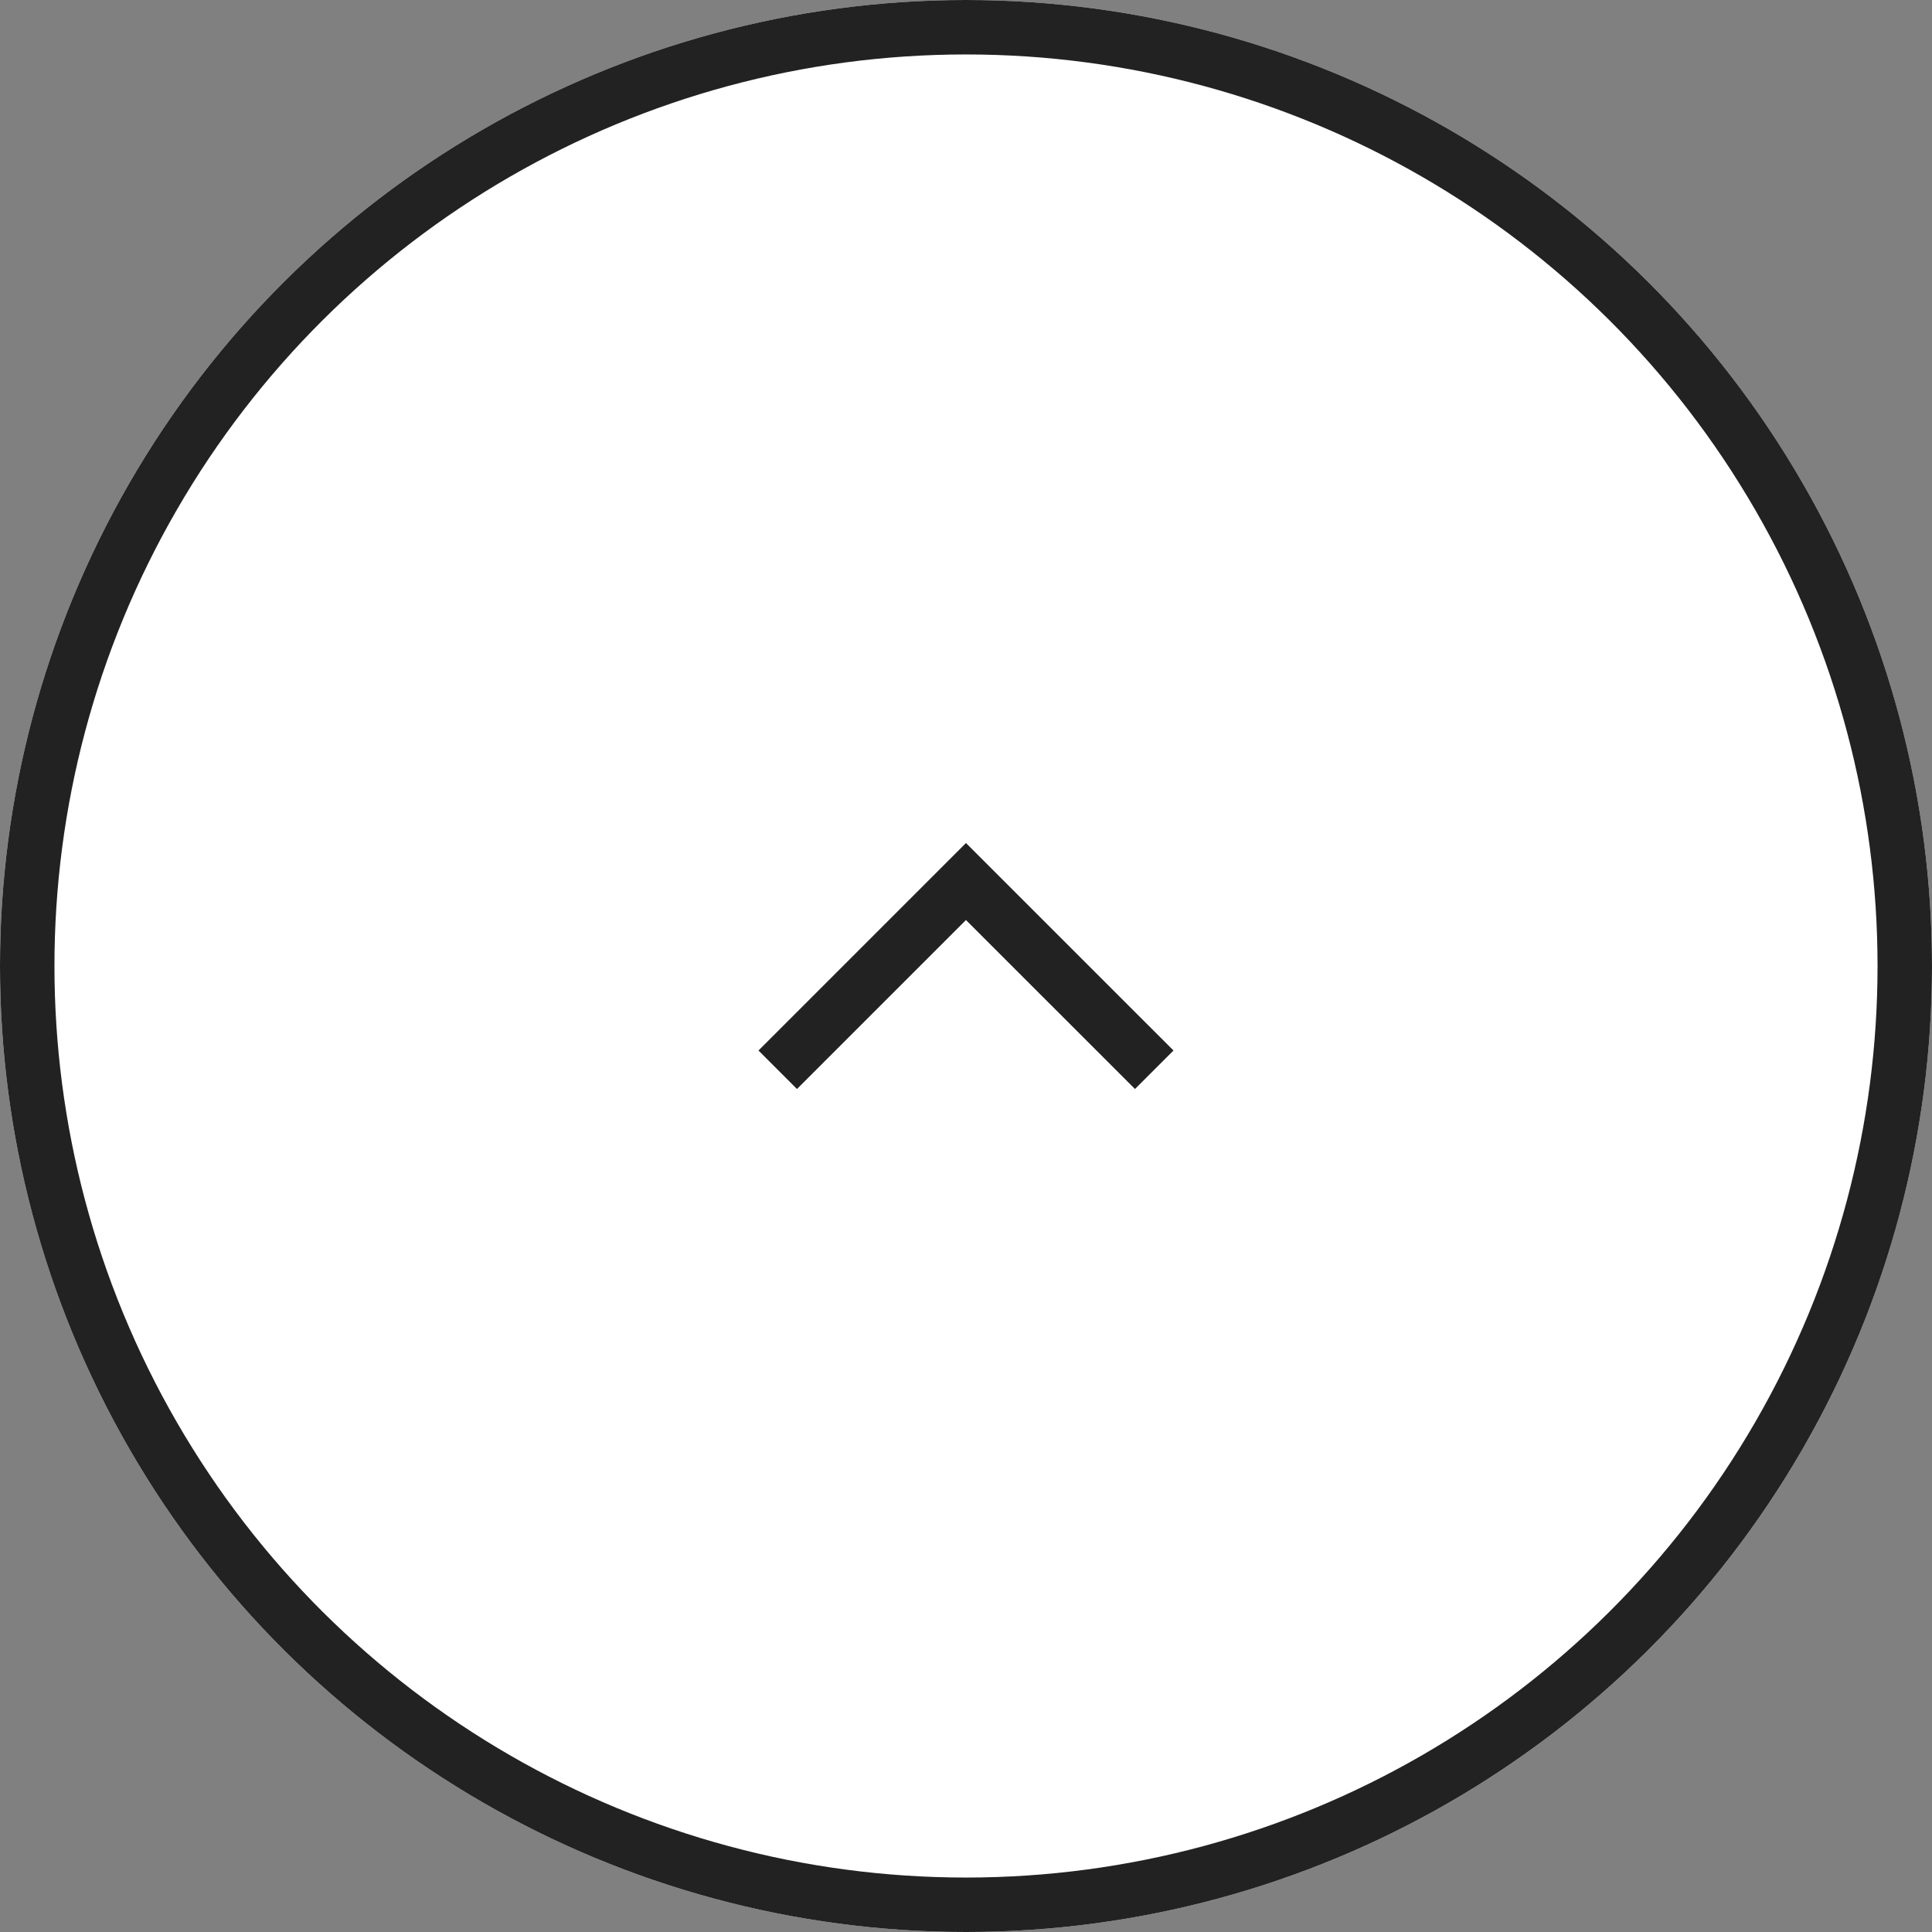 <svg id="グループ_2264" data-name="グループ 2264" xmlns="http://www.w3.org/2000/svg" width="53.222" height="53.222" viewBox="0 0 53.222 53.222">
  <rect x="0" y="0" width="53.222" height="53.222" fill="#808080" stroke="none"/>
  <g id="楕円形_334" data-name="楕円形 334" transform="translate(0 53.222) rotate(-90)" fill="#fff" stroke="#222" stroke-width="1.5">
    <circle cx="26.611" cy="26.611" r="26.611" stroke="none"/>
    <circle cx="26.611" cy="26.611" r="25.861" fill="none"/>
  </g>
  <path id="chevron-right" d="M0,0,4.655,4.655,0,9.311H0" transform="translate(21.955 28.939) rotate(-90)" fill="none" stroke="#222" stroke-linecap="square" stroke-width="1.5"/>
</svg>

